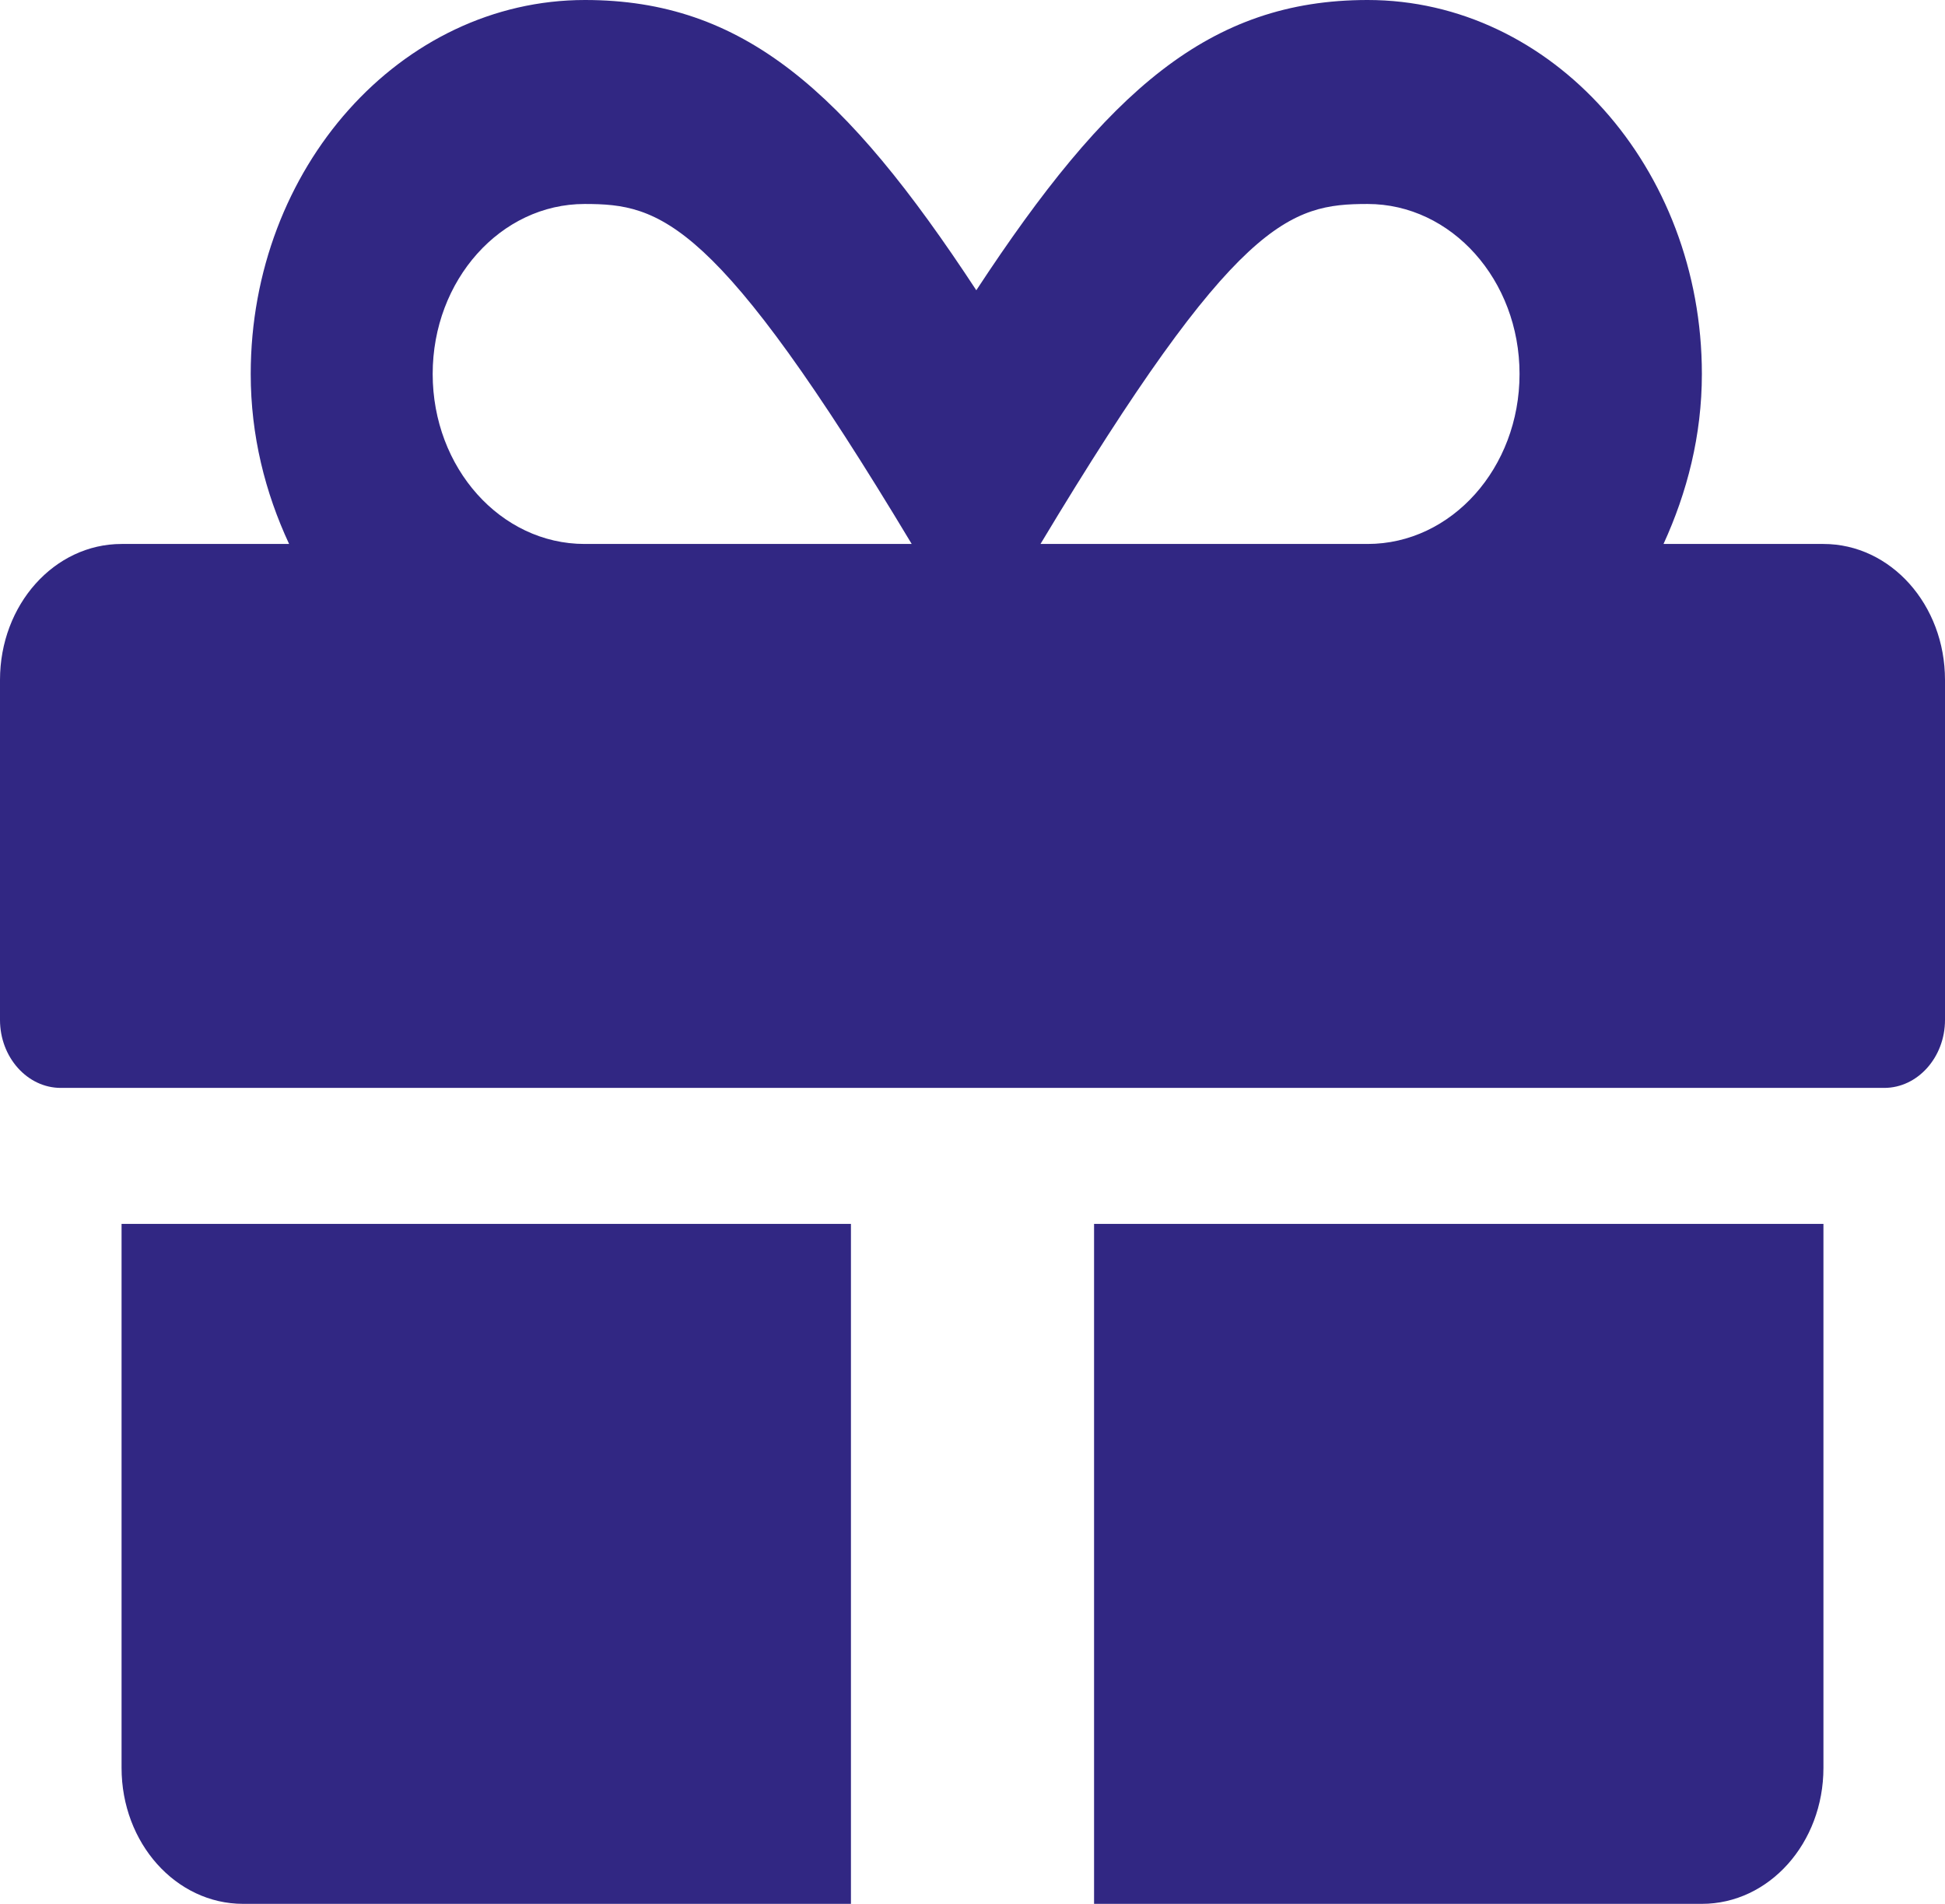 <svg width="94" height="92" viewBox="0 0 94 92" fill="none" xmlns="http://www.w3.org/2000/svg">
<path d="M5.875 85.429C5.875 89.063 8.5 92 11.75 92H41.125V59.143H5.875V85.429ZM52.875 92H82.25C85.5 92 88.125 89.063 88.125 85.429V59.143H52.875V92ZM88.125 26.286H80.396C81.534 23.801 82.25 21.049 82.25 18.071C82.25 8.112 74.998 0 66.094 0C58.456 0 53.518 4.374 47.184 14.026C40.85 4.374 35.911 0 28.273 0C19.369 0 12.117 8.112 12.117 18.071C12.117 21.049 12.815 23.801 13.972 26.286H5.875C2.625 26.286 0 29.222 0 32.857V49.286C0 51.093 1.322 52.571 2.938 52.571H91.062C92.678 52.571 94 51.093 94 49.286V32.857C94 29.222 91.375 26.286 88.125 26.286ZM28.255 26.286C24.198 26.286 20.911 22.61 20.911 18.071C20.911 13.533 24.198 9.857 28.255 9.857C31.909 9.857 34.607 10.535 44.062 26.286H28.255ZM66.094 26.286H50.286C59.723 10.576 62.348 9.857 66.094 9.857C70.151 9.857 73.438 13.533 73.438 18.071C73.438 22.61 70.151 26.286 66.094 26.286Z" fill="#312783"/>
</svg>
